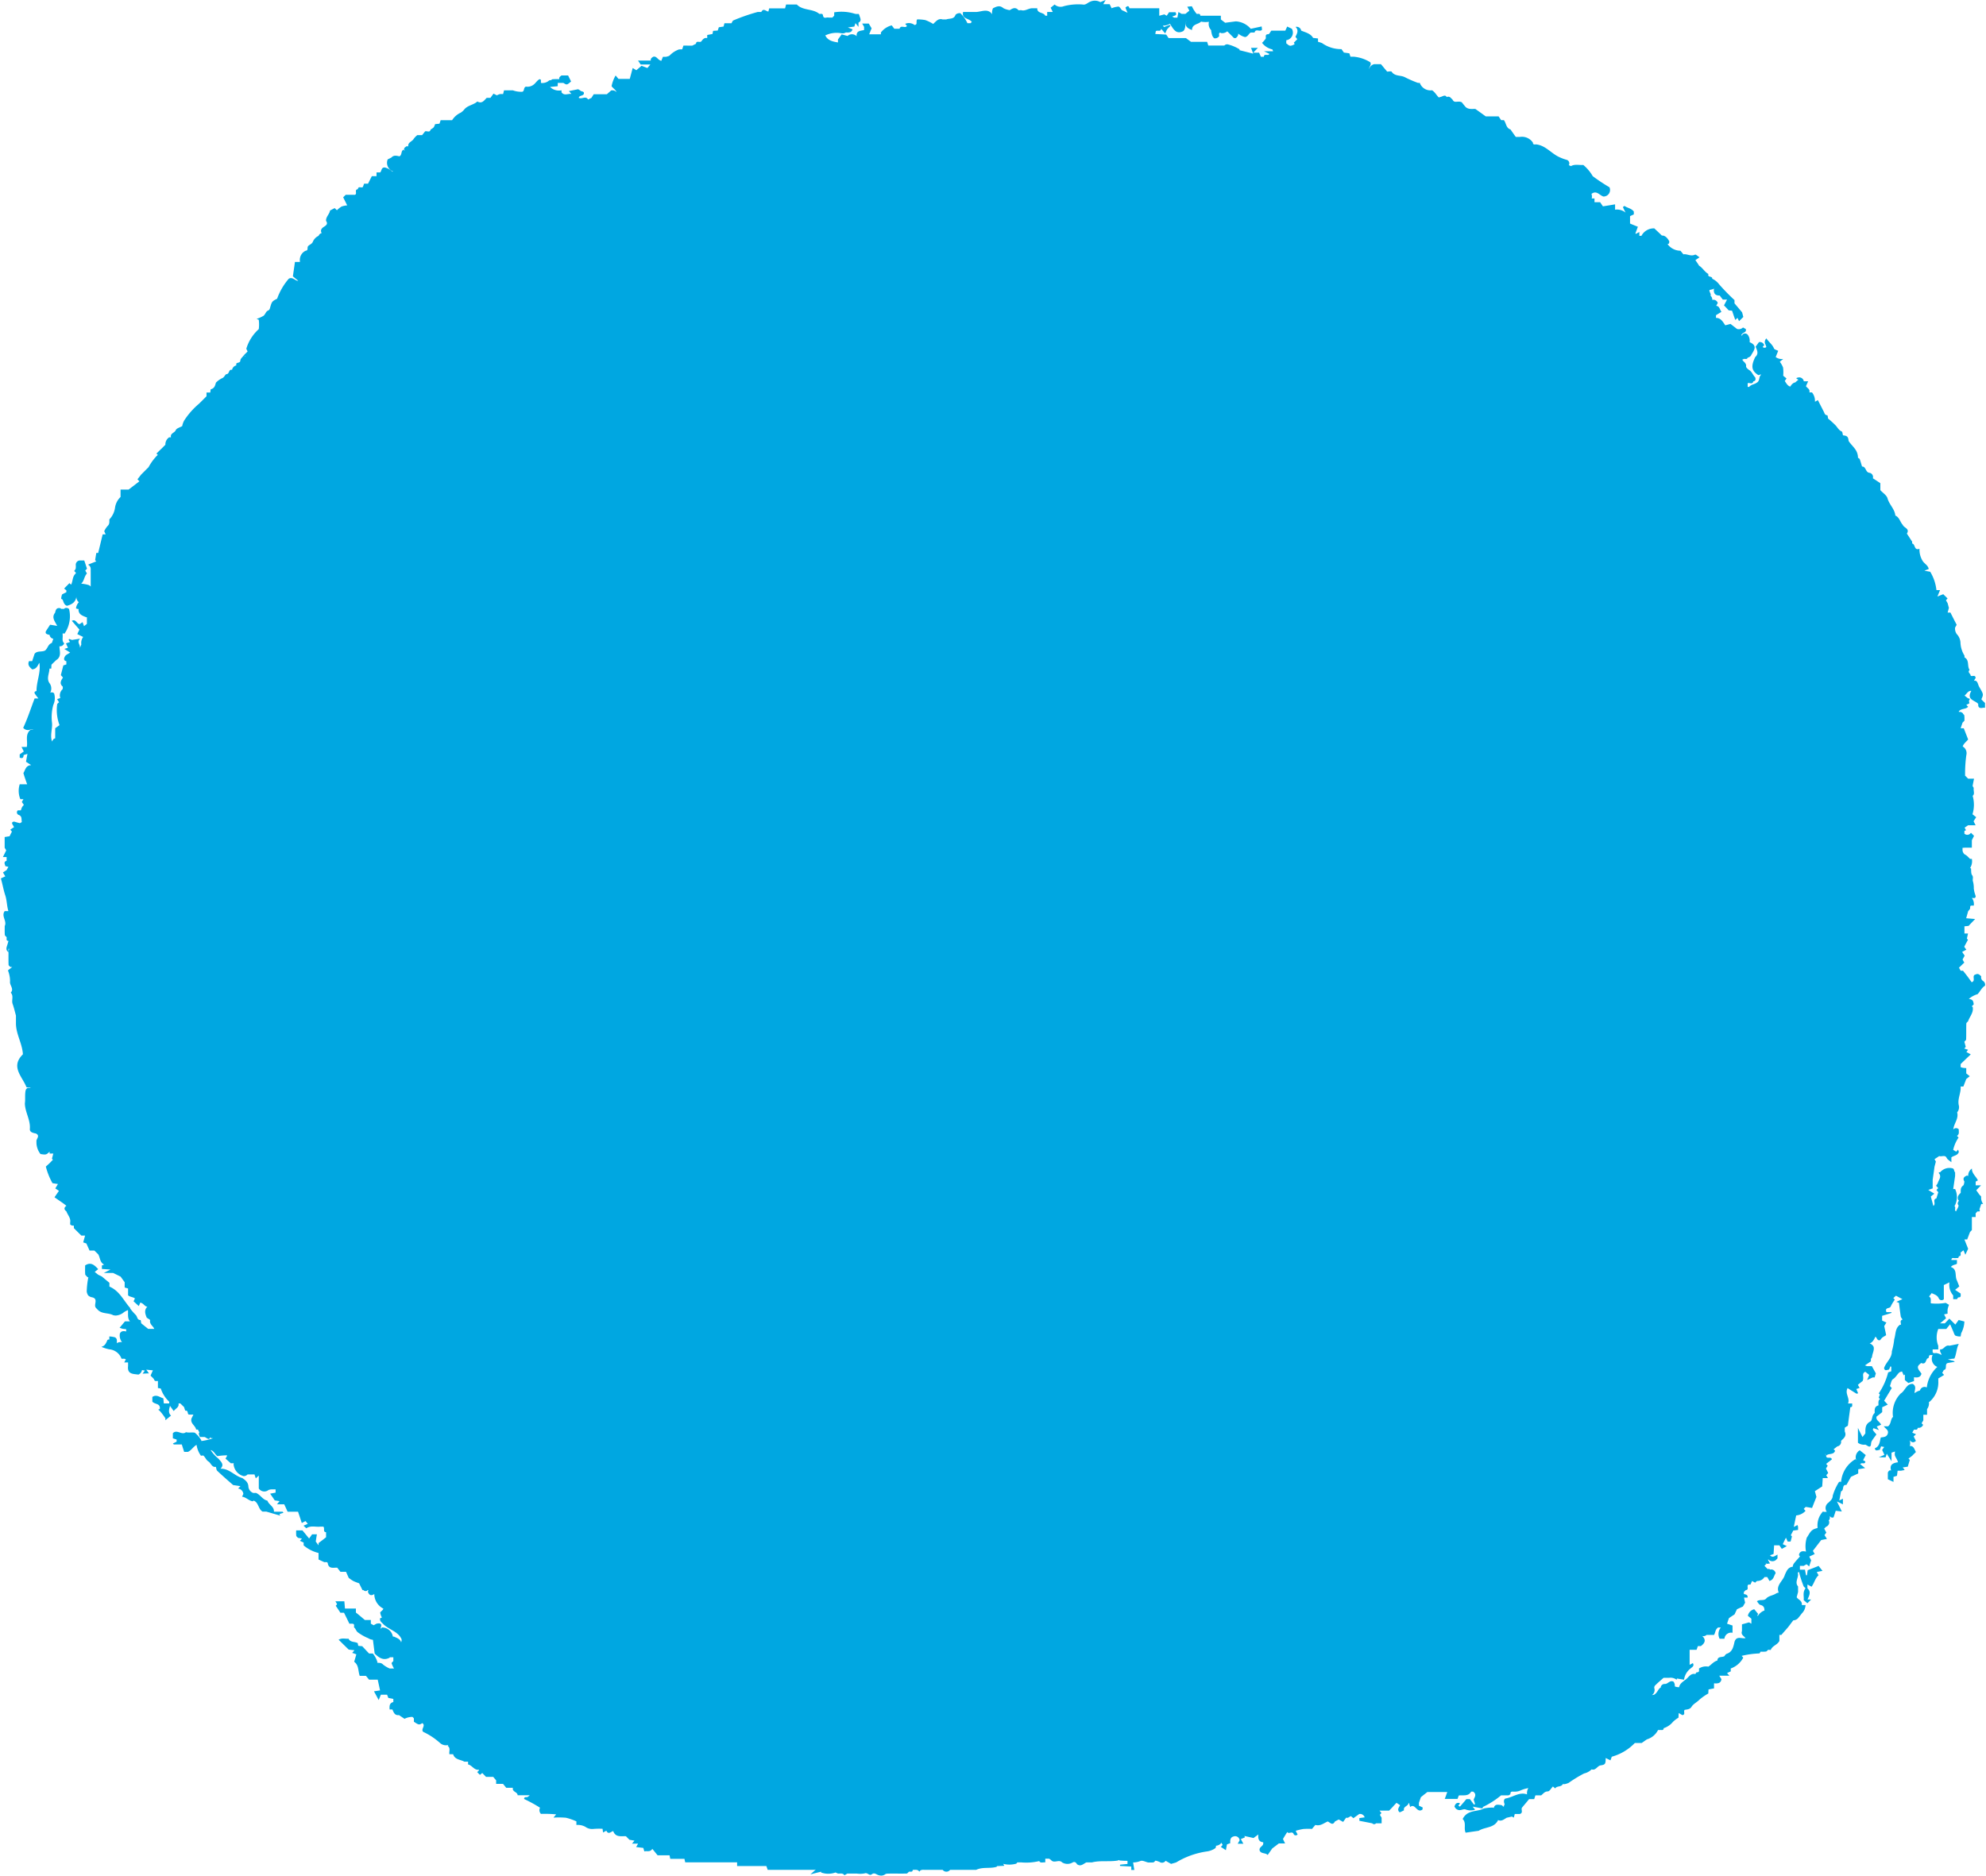 <?xml version="1.0" encoding="UTF-8"?>
<svg xmlns="http://www.w3.org/2000/svg" xmlns:xlink="http://www.w3.org/1999/xlink" id="salary_benchmark_blue_bg" data-name="salary benchmark blue bg" width="255" height="240.975" viewBox="0 0 255 240.975">
  <defs>
    <clipPath id="clip-path">
      <rect id="Rectangle_183" data-name="Rectangle 183" width="255" height="240.975" fill="none"></rect>
    </clipPath>
  </defs>
  <g id="Group_269" data-name="Group 269" clip-path="url(#clip-path)">
    <path id="Path_4762" data-name="Path 4762" d="M254.826,126.589a.557.557,0,0,0-.24-.6.555.555,0,0,1-.243-.605c-.2-.189-.4-.411-.717-.235-.571.119.075.821-.512.991-.158-.218-.316-.439-.479-.665-.2-.265-.4-.52-.629-.808h-.3c-.07-.121-.136-.243-.221-.394.221-.2.461-.447.685-.651-.083-.139-.153-.262-.224-.391.082-.16.17-.321.269-.5-.08-.129-.165-.238-.32-.481.172-.092.372-.2.536-.287-.131-.18-.2-.27-.27-.376.156-.3.316-.6.476-.886-.051-.07-.122-.151-.136-.167.054-.248.105-.444.143-.653h-.457v-.921c.262-.02.451-.049.529-.049.3-.321.517-.541.842-.886-.484-.041-.811-.07-1.148-.1.1-.355.18-.639.257-.916a1.646,1.646,0,0,0,.24-.306c.046-.162-.078-.406.24-.406h.241a1.279,1.279,0,0,0-.241-.967c.18-.036.459.119.483-.236-.051-.175-.111-.349-.16-.524-.039-.141-.049-.287-.082-.439a3.274,3.274,0,0,0-.1-.913c-.111-.272.1-.549-.119-.831-.155-.216-.1-.588-.143-.887H252.9a1.64,1.64,0,0,0,.24-1.2h-.24c-.078-.088-.16-.165-.24-.243a1.539,1.539,0,0,0-.461-.345.764.764,0,0,1-.258-.522v-.308a1.609,1.609,0,0,0,.258-.02h.94V107.9c.1-.19.192-.381.28-.559-.151-.145-.258-.26-.4-.394a.544.544,0,0,1-.838.114v-.355c.07-.024.131-.059.207-.078-.056-.109-.116-.214-.179-.34l.451-.306h.962c-.121-.226-.19-.377-.264-.513.121-.182.213-.33.338-.52-.226-.177-.4-.326-.478-.376a4.137,4.137,0,0,0,.022-2.373c.309-.214.078-.639.139-1.012-.07-.119-.139-.245-.146-.253.065-.338.116-.6.185-.935h-.76c-.076-.083-.16-.163-.238-.241-.061-.065-.117-.117-.173-.175a.112.112,0,0,1,.024-.026,17.157,17.157,0,0,1,.16-2.591.993.993,0,0,0-.462-1.1l-.007,0c.124-.379.462-.607.7-.9-.189-.488-.379-.972-.561-1.44h-.4c.08-.245.16-.483.24-.717.082-.082.158-.163.24-.243a3.845,3.845,0,0,0-.01-.672c-.005-.082-.083-.144-.158-.211a.15.15,0,0,0-.01-.056.59.59,0,0,0-.43-.207.616.616,0,0,1-.112,0v-.046c.289-.428.884-.248,1.2-.612-.077-.08-.148-.158-.231-.248.163-.076.314-.145.393-.187-.024-.161-.083-.309-.036-.382.143-.2.085-.247-.122-.253-.151-.119-.309-.247-.468-.366.294-.2.435-.653.879-.6l-.01.01c-.658,1.166.469,1.171.891,1.663-.022.36.063.624.631.491h.24v-.612c-.131-.126-.274-.264-.42-.41a.3.3,0,0,1-.043-.075c.281-.626.281-.626-.258-1.542-.211-.325-.2-.938-.707-.823.076-.116.156-.243.228-.372-.058-.457-.461-.124-.643-.284.024-.258-.469-.42-.133-.74-.352-.481.015-1.261-.666-1.612a.65.65,0,0,0,0-.236,3.384,3.384,0,0,1-.51-1.673,1.706,1.706,0,0,0-.468-1.073,1.175,1.175,0,0,1-.219-.853c.078-.126.146-.25.2-.348-.272-.524-.541-1.051-.8-1.571h-.36c.058-.2.11-.406.163-.6-.053-.187-.105-.391-.163-.6-.07-.128-.146-.252-.218-.381.065-.063.138-.146.209-.228-.194-.2-.391-.388-.554-.547-.2.076-.374.143-.751.3.153-.379.236-.569.338-.823h-.462a5.709,5.709,0,0,0-.8-2.361c-.236-.043-.427-.075-.745-.138.284-.114.417-.162.554-.209-.082-.495-.554-.673-.792-1.062a2.776,2.776,0,0,1-.394-1.54c-.74.255-.5-.6-.94-.677v-.24c-.23-.34-.451-.694-.678-1.035.408-.644-.381-.736-.522-1.112-.354-.382-.43-.978-.961-1.205-.075-.84-.777-1.4-1-2.2-.105-.4-.593-.7-.923-1.061v-.891c-.379-.255-.66-.444-.961-.636a.547.547,0,0,0-.437-.7c-.541-.068-.41-.809-.952-.809-.1-.315-.187-.636-.294-.942-.029-.08-.156-.129-.23-.185a1.858,1.858,0,0,0-.214-.869c-.269-.491-.7-.831-.989-1.289-.049-.539-.18-.668-.717-.719-.06-.175-.06-.456-.172-.5-.394-.168-.542-.541-.818-.816a11.576,11.576,0,0,0-.93-.84,2.592,2.592,0,0,0-.08-.422c-.354,0-.369-.287-.49-.5-.245-.483-.5-.978-.738-1.447-.126.066-.246.141-.374.214a1.742,1.742,0,0,0-.379-1.2h-.343c.138-.439-.318-.57-.43-.807.087-.2.16-.355.277-.626h-.559a.588.588,0,0,0-.722-.481c-.52.09.034.258.034.277-.185.153-.316.265-.43.369-.022,0-.042,0-.063-.008a1.078,1.078,0,0,0-.491.427c-.024.032-.044.063-.07.1-.349-.105-.507-.434-.7-.721l.224-.323c-.179-.15-.306-.25-.425-.355A4.926,4.926,0,0,0,228.9,47.2a3.076,3.076,0,0,0-.42-.741c.185-.156.313-.262.439-.365a1.284,1.284,0,0,1-.966-.241c.109-.272.216-.534.318-.794-.24-.131-.484-.177-.534-.3-.212-.53-.685-.843-.978-1.3a.645.645,0,0,0-.187.619c.068.151.117.3.175.456-.024.068-.087.121-.228.127-.415-.059-.127-.209-.044-.33a.569.569,0,0,0-.673-.391c-.156.207-.3.417-.43.585.2.474.43.91-.049,1.328-.57,1.192-.478,1.761.4,2.322a.647.647,0,0,0,.313-.122v.126a.258.258,0,0,1-.048.032c-.2.282-.085.709-.444.92-.3.233-.738.229-1,.556h-.189v-.474c.238-.1.609.214.726-.238.391-.046.282-.457.221-.532-.277-.281-.393-.692-.746-.916-.177-.116-.432-.342-.406-.481.054-.442-.36-.568-.486-.862.08-.029.151-.063.218-.088.162-.027.4.092.462-.153a.84.84,0,0,0,.416-.25c.316-.619,1-1.265-.156-1.751a1.265,1.265,0,0,0-.248-.959.455.455,0,0,0-.636-.049.311.311,0,0,0-.083.133c.1.121-.19-.034-.053-.1.117-.238.42-.245.541-.469v-.236c-.131-.073-.257-.143-.369-.207a.772.772,0,0,1-.775.187c-.427-.335-.665-.513-.83-.643-.258.07-.457.121-.665.182-.321-.428-.546-.957-1.2-.957v-.345c.238-.15.493-.3.7-.43-.219-.306-.253-.75-.673-.768.063-.121.139-.248.2-.374a.583.583,0,0,0-.694-.393h-.01a.661.661,0,0,0-.224-.542c.107-.253-.155-.422-.141-.714.17-.076.41-.07.585-.206-.076.547.073.91.733.9.122.155.243.323.4.522h.541c-.16.309-.3.585-.391.743.231.235.391.406.6.636.088.015.279.029.44.053.133.4.267.784.41,1.185.112-.109.2-.184.287-.27.077.161.146.32.2.423.194-.189.388-.379.546-.535-.051-.189-.1-.4-.158-.6-.318-.379-.632-.751-.974-1.153v-.415a27.525,27.525,0,0,1-1.982-2.035,2.262,2.262,0,0,0-.881-.709c.063-.379-.661-.134-.483-.607-.488-.264-.734-.784-1.2-1.071-.151-.24-.309-.481-.478-.717.168-.109.32-.209.539-.357-.233-.141-.478-.391-.58-.342-.564.269-1.059-.141-1.493-.037-.168-.207-.274-.335-.381-.464a2.083,2.083,0,0,1-1.666-.862c.139.017.233-.071.233-.337-.241-.478-.581-.78-.952-.751-.394-.381-.683-.651-.971-.921a1.778,1.778,0,0,0-1.664.974c0-.009-.01-.012-.019-.019h-.238V29.8c-.167.083-.267.136-.464.238-.008-.022-.031-.044-.039-.07.116-.309.2-.546.313-.848-.357-.139-.683-.274-1.006-.41v-.952c.155-.075.323-.144.484-.223v-.366c-.3-.413-.821-.452-1.2-.722-.075.051-.206.131-.192.163a6.9,6.9,0,0,0,.342.694,1.756,1.756,0,0,0-1.355-.376v-.685c-.575.1-1.069.18-1.562.255-.15-.216-.252-.376-.359-.53h-.723v-.481h-.359a.968.968,0,0,0-.032-.593l.026-.01c.649-.474,1.017.209,1.51.355a.842.842,0,0,0,.779-1.188,22.4,22.4,0,0,1-2.152-1.431,5.354,5.354,0,0,0-1.21-1.436c-.547.039-1.108-.134-1.586.151-.109-.053-.2-.092-.282-.131a.352.352,0,0,0,.054-.088.475.475,0,0,0-.27-.575,6.345,6.345,0,0,1-1.073-.4c-.981-.478-1.683-1.431-2.834-1.591-.182-.036-.462.119-.483-.243a1.7,1.7,0,0,0-1.674-.722h-.522c-.287-.4-.481-.677-.675-.959-.593-.182-.542-.819-.855-1.2h-.354c-.1-.158-.206-.314-.32-.479h-1.654c-.481-.355-.882-.637-1.328-.955-.383-.026-.853.1-1.25-.245-.212-.25-.42-.508-.493-.612-.51-.241-.961.184-1.187-.343-.08-.08-.161-.16-.243-.235a.417.417,0,0,0-.447-.117c-.02.012-.041.026-.059.036-.162-.321-.418-.162-.665-.066-.116.039-.236.073-.354.105-.012-.01-.025-.026-.039-.036-.284-.291-.466-.67-.83-.886a1.451,1.451,0,0,1-1.573-.955.755.755,0,0,1-.267-.005,15.264,15.264,0,0,1-1.612-.7c-.547-.309-1.309-.09-1.731-.719-.056-.1-.386-.017-.576-.017-.275-.323-.546-.655-.8-.955h-.881a.936.936,0,0,0-.653.632c.01-.318.347-.537.172-.872a4.772,4.772,0,0,0-2.161-.721h-.391c-.039-.129-.088-.267-.139-.432-.207-.032-.437-.063-.707-.1-.1-.15-.223-.309-.3-.44a4.221,4.221,0,0,1-2.5-.773,4.414,4.414,0,0,0-.52-.168V4.94c-.177-.017-.359-.042-.631-.071-.3-.544-.937-.7-1.527-.933a.592.592,0,0,0-.722-.479c.452.439.17.894-.017,1.273.109.146.177.224.236.3-.158.17-.3.309-.444.447.039.06.071.121.111.179a1.13,1.13,0,0,1-.53.219c-.24.007-.369-.2-.551-.3v-.4c.049-.015.107-.032.16-.044a.986.986,0,0,0,.558-1.433c-.19-.1-.4-.189-.6-.289-.094.216-.17.374-.24.529h-1.8c-.129.158-.25.454-.379.454-.507.005-.253.379-.348.581a3.381,3.381,0,0,1-.462.529,2.279,2.279,0,0,0,1.314.84c.025.005.049.1.109.241h-1.171c.381.182.537.257.688.333-.129.342-.675-.121-.707.374h-.381c-.07-.155-.141-.323-.231-.525h-.755c.275-.279.434-.449.6-.621h-.884c.094.214.153.4.284.748-.7-.18-1.224-.309-1.758-.445V6.333a5.242,5.242,0,0,0-1.54-.641.515.515,0,0,0-.415.158H155.1c-.065-.214-.112-.35-.155-.478h-2.065c-.216-.155-.425-.313-.655-.483H150c-.1-.15-.209-.3-.3-.447-.481-.031-.93-.051-1.408-.077.039-.184.056-.289.07-.36.23-.18.627.138.678-.309.151.168.3.342.532.6a4.049,4.049,0,0,1,.24-.53,3.937,3.937,0,0,1,.428-.43.731.731,0,0,0-.094-.145c-.221.087-.447.17-.736.284-.042-.061-.093-.122-.141-.19a1.514,1.514,0,0,0,.9-.235c.428.638.772,1.445,1.736.932.367-.417.163-.955.415-1.336-.287.569-.068.94.685,1.212.019-.794.787-.7,1.166-1.083a2.907,2.907,0,0,0,1.008.026,1.145,1.145,0,0,0,.308,1.091c-.01.017-.015.029-.027.048.078.36.1.741.408.981a.648.648,0,0,0,.619-.269c.029-.165-.1-.415.156-.471a.572.572,0,0,0,.085.068,1.013,1.013,0,0,0,.779-.207l.031-.017q.431.434.86.862h.24c.172-.16.348-.328.294-.573a2.359,2.359,0,0,0,.886.447c.3-.044.422-.3.6-.486.015-.015.022-.031.037-.044a.151.151,0,0,0,.1-.059h.484c.153-.559.714,0,.959-.366-.014-.085-.024-.194-.048-.408-.488.107-.937.2-1.4.3a2.739,2.739,0,0,0-1.918-.955c-.422.056-.852.111-1.368.182-.122-.1-.338-.257-.553-.428V2.02h-2.635c-.022-.362-.3-.2-.473-.24a5.268,5.268,0,0,1-.326-.449c-.112-.17-.2-.357-.292-.53-.233.027-.408.044-.59.066.126.211.209.366.272.5-.194.163-.352.289-.507.415h-.484c-.126-.073-.25-.146-.408-.241-.049.241-.1.485-.133.721h-.417c-.07-.039-.151-.075-.252-.131.252-.151.682-.09.422-.559h-.825c-.088.138-.2.292-.306.451-.124-.073-.243-.148-.306-.18-.235.071-.444.121-.648.18V1.061H144.97c-.088-.374-.267-.309-.507-.085.068.192.141.362.267.666-.337-.165-.536-.252-.726-.342-.151-.167-.287-.444-.444-.456a2.968,2.968,0,0,0-.877.216c-.078-.156-.148-.321-.255-.525h-.814c.09-.151.139-.257.308-.536-.371.146-.539.221-.683.275A1.427,1.427,0,0,0,139.9.235c-.309.119-.546.435-.928.343a7.247,7.247,0,0,0-2.414.214,1.146,1.146,0,0,1-1.193-.214c-.151.129-.309.253-.508.408.078.165.182.359.272.553h-.717V2.02h-.243c-.221-.481-1.064-.264-1.03-.959h-.653c-.488,0-.91.408-1.43.24-.121,0-.292.051-.347-.008-.376-.425-.738-.221-1.1.008a2.485,2.485,0,0,1-.824-.253c-.484-.427-.9-.194-1.333.014a1.442,1.442,0,0,0-.109.772c-.53-.794-1.34-.328-2.052-.294h-1.678c-.211.93.816.8,1.119,1.278-.053.053-.105.105-.161.163h-.4a4.192,4.192,0,0,0-.908-1.284.765.765,0,0,0-.615.19c-.189.617-.772.452-1.193.607h-.479c-.537-.172-.838.25-1.2.583a5.411,5.411,0,0,0-1.015-.5,5.547,5.547,0,0,0-1.039-.085c-.211.277.109.665-.342.717a1.188,1.188,0,0,0-1.2-.145c.085.1.155.179.228.263-.209.376-.8-.187-.949.366h-.673c-.105-.138-.241-.316-.338-.435a2.512,2.512,0,0,0-1.385.913v.238h-1.506c.131-.333.224-.561.313-.772-.143-.233-.267-.445-.362-.61h-.852c.105.17.177.3.247.427v.4c-.415.116-1.035.061-.954.8a.842.842,0,0,0-1.165-.037c-.347-.088-.549-.145-.758-.206-.15.207-.306.422-.478.658v.384c-.668-.121-1.333-.236-1.639-.944a.268.268,0,0,0,.063.019,3.3,3.3,0,0,1,2-.26.784.784,0,0,0,.585-.1c.343.009.717.059.864-.4-.139-.06-.281-.112-.6-.241.415-.056.629-.088.83-.114.056-.17.1-.311.144-.445.141.175.26.326.388.488V2.905c.5-.24.162-.649.1-.995-.032-.046-.061-.092-.1-.131a1.175,1.175,0,0,1-.464-.01,5.717,5.717,0,0,0-2.654-.185V2.02c-.08.075-.158.156-.238.24h-.483c-.235-.092-.6.221-.716-.24-.022-.362-.3-.2-.478-.24-.843-.7-2.1-.389-2.882-1.2h-1.38c-.054.194-.08.3-.129.493H98.717c-.048.19-.073.294-.1.406-.3-.009-.643-.5-.91.061h-.474a24.486,24.486,0,0,0-3.106,1.078c-.11.036-.168.235-.252.364h-.9c-.051.189-.078.294-.112.427l-.61.092c-.066.192-.107.321-.146.422-.248.015-.435.029-.59.039-.037.194-.06.3-.08.4-.25.048-.468.092-.677.131v.4c-.369-.093-.571.163-.739.4-.187.252-.656-.163-.7.325-.16.082-.321.161-.478.24H87.706c-.073.214-.117.352-.16.483H87.16a3.085,3.085,0,0,0-1.21.772c-.105.112-.313.128-.469.184h-.411c-.085.224-.144.371-.2.513-.474-.088-.586-.668-1.066-.513-.17.126-.35.238-.279.484H81.878c.1.144.2.294.335.5h1.248c-.2.233-.287.343-.379.454-.274-.1-.547-.211-.757-.287-.286.25-.486.418-.665.571-.187-.116-.3-.185-.466-.286-.139.508-.263.972-.379,1.4H79.369c-.155-.184-.263-.313-.369-.44a4.4,4.4,0,0,0-.519,1.377c.209.282.539.476.646.772a.72.72,0,0,0-.7-.224c-.177.155-.369.326-.549.483H76.19c-.1.163-.2.313-.3.473-.144.066-.289.136-.43.209l-.008-.027c-.318-.488-.814.039-1.187-.2.077-.374.712-.173.661-.658-.09-.2-.36-.126-.478-.289-.126-.07-.25-.143-.262-.151-.447.092-.808.163-1.185.243.088.1.165.184.321.36-.484-.048-.916.272-1.27-.209V11.6a1.654,1.654,0,0,1-1.471-.43c.362-.039.675-.07.988-.1v-.422h.721c.452.281.452.281.991-.187-.124-.248-.257-.517-.384-.773h-.845c-.158.127-.352.233-.282.478a7.84,7.84,0,0,0-.872.012.32.32,0,0,0-.18.122.247.247,0,0,0-.048-.007.4.4,0,0,0-.3.116,1.306,1.306,0,0,1-.96.24v-.408c-.109-.041-.156-.08-.175-.075-.328.17-.5.517-.785.719a1.277,1.277,0,0,1-.957.241c-.352.083-.165.6-.49.661a3.183,3.183,0,0,1-1.193-.184H64.671c-.046.187-.071.3-.121.483a1.846,1.846,0,0,0-.422,0,2.029,2.029,0,0,0-.374.156c-.17-.087-.272-.134-.434-.216-.134.185-.262.357-.391.537h-.478c-.333.328-.6.808-1.205.471-.476.435-1.18.478-1.63.964a2,2,0,0,1-.5.469,2.592,2.592,0,0,0-1.11.966H56.533c-.063.2-.109.332-.153.454-.206.022-.391.037-.564.058a1.458,1.458,0,0,1-.175.406,1.547,1.547,0,0,1-.388.277c-.111.461-.481.153-.717.243-.122.16-.252.316-.382.483h-.621a2.565,2.565,0,0,0-.461.478c-.192.354-.762.432-.7.955h-.236c-.126.136-.4.2-.243.486v.1a.321.321,0,0,1-.073-.163c-.434.121-.192.658-.575.867-.323-.065-.716-.2-1.03.151-.156.083-.316.165-.478.238a1.158,1.158,0,0,0,.666,1.532c-.019.019-.041.039-.06.056a2.172,2.172,0,0,0-.959-.544c-.488-.041-.41.422-.609.632H48.3v.484h-.605c-.161.318-.321.644-.486.966H46.7c-.049.146-.1.284-.151.417-.182.178-.59-.165-.646.287-.5.054-.031.6-.379.724H44.339c-.112.112-.224.226-.321.318.168.332.328.656.519,1.039a2.845,2.845,0,0,0-.721.145,3,3,0,0,0-.6.478c-.148-.138-.233-.223-.287-.274-.218.107-.411.211-.6.313-.073.478-.551.814-.507,1.331.255.359.046.556-.247.738-.343.207-.525.473-.316.826a.558.558,0,0,0-.4.355,1.454,1.454,0,0,0-.743.78c-.1.233-.41.366-.5.451-.35.224.034.636-.43.685a1.31,1.31,0,0,0-.728,1.307c0,.041.005.088.008.129h-.641c-.088.646-.175,1.214-.265,1.85.172.144.42.347.666.551v.029c-.411-.026-.714-.563-1.2-.27a8.153,8.153,0,0,0-1.491,2.562c-.632.323-.677.35-.9,1.148-.056.2-.078.289-.3.391-.233.1-.323.485-.544.653a4.382,4.382,0,0,1-.891.4c.145.053.218.087.281.112a4.875,4.875,0,0,1,0,1.2,5.533,5.533,0,0,0-1.6,2.516l.165.357c-.08.078-.158.16-.24.238s-.16.155-.235.243c.063.056.192.133.182.153a.073.073,0,0,1-.01.029,2.141,2.141,0,0,0-.172-.182c-.163.223-.457.457-.457.685,0,.406-.687.148-.5.614a.73.73,0,0,0-.566.58c-.457-.124-.3.525-.717.552-.165.01-.264.432-.585.53a2.948,2.948,0,0,0-.76.551c-.11.315-.15.728-.646.852-.061.014-.061.28-.085.425h-.484v.479c-.316.318-.637.639-.957.955A9.677,9.677,0,0,0,23.6,54.011a2.407,2.407,0,0,0-.25.711c-.287.168-.728.274-.828.52-.15.362-.748.4-.61.921h-.24a1.086,1.086,0,0,0-.481.955c-.162.161-.321.32-.479.481-.224.211-.447.432-.672.651.061.054.117.107.175.167a1.178,1.178,0,0,1-.141.136,6.746,6.746,0,0,0-1.042,1.44c-.32.318-.636.639-.959.959-.155.2-.318.415-.469.6.1.105.151.162.25.257-.445.343-.884.685-1.389,1.066H15.435v.947a2.354,2.354,0,0,0-.711,1.38A2.7,2.7,0,0,1,14,66.7c-.017.287.058.58-.221.843a2.609,2.609,0,0,0-.442.68c.092.194.136.294.184.4h-.382c-.207.85-.391,1.623-.578,2.39h-.24c-.051.3-.1.612-.153.93.046.042.1.1.155.148-.335.131-.663.26-1.059.425.439.272.316.6.337.9v1.909a.829.829,0,0,0-.243-.187,4.234,4.234,0,0,0-.986-.18c.4-.33.384-.947.748-1.306-.07-.128-.146-.25-.216-.377.07-.082.148-.16.221-.245-.122-.362-.236-.711-.352-1.051h-.612a.554.554,0,0,0-.478.566,2.4,2.4,0,0,1-.007.469,1.061,1.061,0,0,1-.2.321,1.457,1.457,0,0,1,.206.2c.019.027,0,.078,0,.116-.454.376-.352.974-.6,1.438-.082-.082-.168-.158-.212-.2-.211.214-.418.425-.682.7.092.071.19.15.287.223v.246c-.233.112-.471.236-.544.274a1.965,1.965,0,0,0-.122.527c0,.051.122.1.187.155.128.3.178.655.556.787.62-.172,1.119-.459,1.209-1.166a.878.878,0,0,0,.313.707l0,0a1.351,1.351,0,0,0-.359.792.993.993,0,0,0,.207.07.549.549,0,0,0,.151.007.342.342,0,0,0-.039.1c.029.648.558.768,1.008.966a.345.345,0,0,0,.07-.017v.865c-.112.09-.231.18-.371.289-.083-.236-.133-.379-.185-.513-.134.087-.252.165-.376.252-.381-.024-.474-.709-1-.422.34.394.66.763.976,1.127-.1.194-.185.388-.277.575.294.143.527.26.758.369a1.26,1.26,0,0,0-.24.959c-.024.063-.054.134-.175.432.026-.508-.439-.69.017-1.176-.4.065-.666.109-1.042.168-.032-.014-.2-.076-.367-.129a1.05,1.05,0,0,0-.061.139c.066.1.117.158.18.245-.192.075-.332.119-.52.184.093.226.172.391.247.564-.173.056-.309.1-.461.151.269.167.51.318.746.461-.26.185-.541.287-.663.491-.1.172-.257.532.178.624v.413c-.214.07-.352.114-.391.129L7.767,86.7c.088.109.184.214.274.314-.274.408-.474.763-.048,1.148.058.049.007.219.007.342a1.052,1.052,0,0,0-.3,1.144c-.139.042-.277.088-.408.138.085.141.158.267.245.4l.032.008-.012.008c-.007-.008-.014-.01-.02-.017-.1.092-.245.2-.245.291a5.515,5.515,0,0,0,.306,2.65c-.2.144-.381.272-.556.4v1.292a.868.868,0,0,0-.172.065.856.856,0,0,0-.223.35c-.3-.758.058-1.6-.012-2.4A5.916,5.916,0,0,1,6.8,90.528a2.046,2.046,0,0,0,.1-1.486.4.4,0,0,0-.5-.071,1.154,1.154,0,0,0-.036-1.166c-.51-.636-.06-1.294-.061-1.943h.238c.007-.243.017-.425.022-.5.245-.238.449-.439.649-.629l.029,0c.644-.478.347-1.142.349-1.736a.577.577,0,0,0,.609-.376c-.335-.318-.153-.717-.2-1.068v-.211a.954.954,0,0,1,.236.039,3.937,3.937,0,0,0,.592-3.154.473.473,0,0,0-.471-.144.251.251,0,0,0-.165.112H7.809A.321.321,0,0,0,7.7,78.11c-.464-.1-.6.185-.663.564-.493.609-.058,1.09.264,1.705-.345-.056-.619-.105-.913-.148-.143.218-.347.53-.546.843-.109.333.156.369.365.44l.114.01a.57.57,0,0,0,.479.51c-.061.175-.119.347-.179.522-.053.029-.107.056-.163.088-.355.211-.413.666-.719.9-.435.223-.983-.007-1.338.411-.109.32-.216.643-.316.952H3.68c-.231.517.11.78.4,1.056.6-.039.711-.524.93-.84.213,1.239-.381,2.392-.364,3.623-.337.06-.3.243-.146.445.122.173.255.342.384.507H4.4c-.488,1.277-.9,2.572-1.465,3.771a.774.774,0,0,0,.831.253.694.694,0,0,1,.483,0c-.145.017-.3-.053-.435.049-.663.612-.27,1.43-.418,2.154H2.721c.112.233.189.372.291.58-.178.128-.354.253-.527.381V97.3c.4.143.478-.012.5-.3.005-.056.235-.092.493-.187-.075.408-.122.678-.185,1.017.146.09.374.241.666.432-.723.042-.746.629-1,1.017.053.175.1.35.16.52.1.3.214.615.321.923H2.485a2.825,2.825,0,0,0,.082,1.912h.4c-.075.122-.146.248-.209.359.087.122.167.241.262.376a1.551,1.551,0,0,0-.24.3,2.944,2.944,0,0,0-.145.4H2.243a.348.348,0,0,0,.116.588c.466.175.321.564.4.9a.714.714,0,0,1-.255.155c-.253-.049-.5-.138-.743-.2-.332.053-.292.228-.15.449.054.085.1.177.15.264-.156.105-.318.209-.488.325.09.1.163.182.212.245-.1.2-.2.393-.3.6-.207.029-.427.066-.632.1v1.374c.075.122.153.246.2.342-.139.284-.272.551-.423.853H.805v.481c-.449.145-.2.44-.173.683.158.044.291.075.406.1-.1.158-.165.286-.233.411-.158.1-.313.2-.469.306.1.175.192.323.3.5-.218.1-.379.177-.568.267.209.714.33,1.464.556,2.145s.2,1.367.408,2.049H.562c-.485.639.323,1.28,0,1.919,0,.371-.015.762.012,1.146.009.1.15.189.231.287.036.185-.117.461.24.481-.051.17-.1.345-.15.51-.109.33-.243.671.15.926v-.428h.09a2.883,2.883,0,0,0-.09.428c0,.539-.008,1.085.01,1.624,0,.1.148.194.229.289h.24c-.158.131-.321.243-.549.434a3.847,3.847,0,0,1,.272,1.392c-.094.527.558.961.088,1.467.41.427.07.971.24,1.445s.287.994.428,1.493v.96c-.019,1.392.813,2.615.894,4.019-1.635,1.6-.078,2.841.447,4.208.151.119.394-.058.553.119-.6-.136-.673.272-.7.656-.039.439.017.877-.048,1.306.009,1.137.738,2.132.639,3.3-.032.425.42.512.774.581.614.311,0,.7.075,1.04a2.422,2.422,0,0,0,.52,1.6c.69.1.736.112,1.168-.308v.245H6.8c-.056.213-.111.413-.175.66.015.025.092.1.119.139-.15.155-.286.3-.425.437-.158.15-.321.3-.478.433a8.717,8.717,0,0,0,.852,2.133c.179.034.388.065.7.107-.15.255-.233.4-.338.569.158.1.309.206.468.318-.17.235-.342.488-.571.819l1.034.716c.17.121.333.247.495.376-.326.238-.326.471,0,.716.17.481.592.87.483,1.438v.241a.562.562,0,0,0,.469.153h.007c0,.105,0,.214,0,.326.321.316.639.637.96.954h.479c-.076.287-.158.566-.24.872.141.049.282.1.408.139.136.32.279.615.406.913h.622c.16.162.325.313.483.473.27.435.2,1.032.762,1.328-.148.056-.216.085-.281.112v.447c.359.024.649.048,1.1.077-.3.156-.452.233-.859.439h1.2c.321.151.639.313.959.468.158.216.313.43.524.724v.678c.182.049.318.088.437.128v.872c.25.229.622.2.881.4-.068.141-.129.267-.175.372.258.228.464.427.675.609.061-.156.127-.308.18-.439.43.048.564.524.927.52a.179.179,0,0,0-.044.029c-.408.445-.238.906-.048,1.384.155.112.454.253.434.333-.1.515.391.728.529,1.1h-.785c-.308-.252-.6-.481-.892-.719a2.58,2.58,0,0,0-.071-.413c-.464.022-.406-.454-.631-.66a8.96,8.96,0,0,1-.719-.823.265.265,0,0,1,.032-.039c-.859-.955-1.389-2.232-2.679-2.769l-.009.007v-.5c-.309-.245-.631-.525-.959-.8-.161-.082-.323-.155-.481-.235-.158-.124-.311-.25-.447-.355.136-.121.289-.241.447-.359-.462-.508-.933-.976-1.68-.481,0,.384-.019.762.012,1.142.007.109.15.2.226.287.059.1.122.117.18.07a10.654,10.654,0,0,0-.212,1.856,1.193,1.193,0,0,0,.182.491.938.938,0,0,0,.449.238c.792.133.4.731.45,1.147a.511.511,0,0,0,.153.275c.082.078.156.165.24.245.544.5,1.316.313,1.919.637a1.645,1.645,0,0,0,.326.048,1.8,1.8,0,0,0,.933-.33,2.287,2.287,0,0,1,.643-.369c.039.563-.082,1.045.257,1.445H16l-.687.823a3.914,3.914,0,0,0,.411.136c.144.017.292.036.43.046v.291l-.027,0c-.33-.08-.624-.054-.774.258a1.378,1.378,0,0,0,.269,1.12,1,1,0,0,0-.585.078.24.24,0,0,0-.083.066c0-.289.085-.609-.247-.77a3.307,3.307,0,0,0-.714-.11v.41a.219.219,0,0,0-.241.049c-.165.347-.274.738-.78.876a5.675,5.675,0,0,0,.989.316,1.846,1.846,0,0,1,1.6,1.21h.355q.1.033.2.077c-.053.107-.112.212-.209.4H16.4v.471c-.127,1.068.672.995,1.329,1.09a.773.773,0,0,0,.451-.549c0-.015,0-.025,0-.039.117.024.236.048.377.071-.114.156-.168.219-.3.4.342-.019.554-.034.825-.039-.129-.182-.2-.274-.347-.479.365.039.578.065.853.088-.146.323-.248.551-.3.678.2.224.384.34.456.515.107.287.318.146.488.185v.892c.178.043.352.029.382.105a4.063,4.063,0,0,0,1.054,1.644c.036.027.005.151.005.233h-.687c-.019-.253-.036-.433-.056-.658-.456-.122-.879-.549-1.414-.175v.59c.26.379,1.08.2.955.959-.063.029-.129.049-.2.078.071.059.138.107.2.165a8,8,0,0,1,.721.952v.246c.24-.2.484-.4.716-.592-.374-.389-.258-.733-.126-1.256.216.311.347.485.479.67.253-.345.717-.491.615-.979h.231c.163.161.326.316.486.473a2.609,2.609,0,0,0,.158.462c.434-.076.211.43.468.5h.568c-.078.156-.158.323-.236.474-.213.661.5.921.588,1.445h.235a1.333,1.333,0,0,0,.189.352c-.17.168-.012.389.049.6h.617a2.327,2.327,0,0,1,.269.153c.2.131.376.17.442-.112a.5.5,0,0,1,.087.094.725.725,0,0,0,.311.019,7.069,7.069,0,0,1-1.53.364.306.306,0,0,0-.017-.107,3.449,3.449,0,0,0-.824-.96c-.372-.077-.762.037-1.136-.066-.532.442-1.161-.42-1.681.136v.649c.214.078.354.114.483.163v.27c-.156.083-.318.158-.478.238.027.032.053.056.119.122H23.3c.1.331.2.643.3.952h.476c.464-.189.688-.677,1.119-.9a3.125,3.125,0,0,0,.561,1.391c.119,0,.286-.053.345.008.221.229.36.583.624.739.338.209.413.777.95.682.056.18.056.4.179.517.7.658,1.435,1.3,2.045,1.827.4.053.638.1.935.134-.129.127-.185.189-.314.313a.761.761,0,0,1,.68.692c-.073.156-.119.257-.163.355.515.056.853.508,1.363.59.039-.034.083-.063.124-.092.655.25.578,1.1,1.148,1.414h.479c.6.178,1.2.345,1.8.519-.042-.058-.088-.131-.127-.2.172-.063.35-.112.525-.167-.037-.049-.071-.1-.107-.141H35.128c.037-.678-.661-.876-.836-1.419-.631-.124-.9-.77-1.465-.988-.034-.019-.078,0-.117,0h-.245a.954.954,0,0,1-.615-.806c-.024-.576-.388-.831-.779-1.105-.994-.269-1.688-1.251-2.81-1.2.541-.53.071-.889-.236-1.272A4.8,4.8,0,0,1,27,186.223c.435.107.549.552.865.779a8.7,8.7,0,0,1,1.224-.105c.007.024.015.044.022.07-.07.116-.134.238-.2.352.216.19.447.4.68.6h.4a.478.478,0,0,0-.048.075,1.726,1.726,0,0,0,1.3,1.578.686.686,0,0,0,.5-.219h.889c.068.214.114.348.167.5.11-.1.2-.184.384-.352v1.659a.849.849,0,0,0,1.243.194,1.328,1.328,0,0,1,.434-.085h.481v.423c-.3.051-.51.1-.7.133.211.3.4.576.59.86.184.032.384.056.614.1-.119.148-.182.233-.323.4h.925c.177.376.311.683.439.957h1.338c.163.481.321.957.479,1.445.162-.082.32-.167.479-.243.1.107.184.219.291.357-.236.1-.374.156-.546.236.168.151.275.253.362.33.583-.393,1.217-.134,1.812-.211h.376c.219.27-.11.665.345.719v.648c-.291.226-.607.479-.962.738v.3c-.156-.211-.314-.422-.364-.491.063-.41.1-.648.148-.928h-.612c-.143.2-.257.354-.386.542-.328-.4-.583-.716-.855-1.042h-.806a4.28,4.28,0,0,0,.008.677c.017.1.151.2.23.279.155.025.308.056.5.087-.122.136-.185.213-.26.294.173.08.33.155.478.218v.366a4.572,4.572,0,0,0,1.914.976v.838c.279.136.5.233.724.335.18.041.457-.107.476.24.136.541.549.5.959.478h.245c.122.175.252.32.41.53h.717c.145.331.26.59.342.775a4.557,4.557,0,0,0,.615.418,6.45,6.45,0,0,0,.722.277c.141.289.281.585.434.875.007.019.076,0,.117,0a.389.389,0,0,0,.452.09.314.314,0,0,0,.08-.09h.112a.485.485,0,0,0-.056.252c.168.452.456.491.809.255a2.117,2.117,0,0,0,1.171,1.877c-.1.258-.309.323-.413.5a2.031,2.031,0,0,0,.141.488c.138.209.005.209-.141.228-.112.406.233.571.439.811.728.7,1.872.9,2.309,1.909a.794.794,0,0,1-.063.4c-.073-.4-.5-.561-.91-.741-.049,0-.1-.007-.15-.014a1.394,1.394,0,0,0-1.385-1.163c-.051.044-.1.094-.153.145a.283.283,0,0,0-.039-.039c.158-.418.177-.743-.527-.592-.126.07-.252.146-.359.2-.112-.058-.235-.134-.364-.2v-.476h-.77c-.437-.374-.791-.672-1.146-.955v-.512H44.247c-.027-.362-.053-.649-.078-.932H43.02c.073.119.148.243.219.376-.065.073-.136.148-.173.2.2.292.384.569.595.892h.464c.247.5.473.954.688,1.406h.367c.359.02.2.3.24.486.207.151.253.432.451.6a5.831,5.831,0,0,0,1.341.767,1.389,1.389,0,0,0,.6.214l.025,0c.076.58.15,1.173.224,1.768.551.537,1.124.96,1.933.527v-.048h.466v.481c-.076.1-.241.219-.224.292a3.588,3.588,0,0,0,.311.666h-.566a3.509,3.509,0,0,1-.833-.5c-.253-.265-.532-.216-.816-.223a.428.428,0,0,1,.1-.031,3.026,3.026,0,0,0-.609-1.17h-.478c-.282-.291-.561-.595-.882-.94-.111,0-.3-.024-.512-.048-.017-.114-.039-.219-.066-.34-.359-.228-.94-.061-1.18-.578-.4.051-.838-.131-1.27.139.43.418.811.8,1.294,1.265.114.019.4.049.738.083-.126.151-.2.23-.287.34.162.051.3.1.53.19-.088.3-.177.61-.279.955.619.434.486,1.188.712,1.807h.8c.189.224.291.36.4.488h1.11c.112.508.206.935.3,1.382-.235.031-.454.065-.78.114.2.36.357.653.605,1.12.148-.352.211-.512.28-.682h.8c.058.141.107.279.162.415.216.037.432.076.639.124v.4c-.529.136-.5.546-.479.955h.355c.17.366.291.794.845.721.24.16.479.321.716.478a2.2,2.2,0,0,1,1.012-.245.762.762,0,0,1,.19.2v.42c.612.408.665.437,1.081.18.495.313-.246.79.121,1.122a8.775,8.775,0,0,1,2.157,1.431,1.149,1.149,0,0,0,1.056.255l-.073.124c.393.269.15.7.218,1.059h.479c.213.717.938.672,1.435.957h.483v.357c.525.109.777.765,1.394.678a.7.7,0,0,1,.005.087c-.053.054-.112.112-.226.219.119.127.24.248.347.35a3.463,3.463,0,0,0,.3-.236c.168.173.306.309.488.5h.921c.16.19.265.314.374.445v.454h.887c.141.173.291.355.408.5h.858c-.126.544.61.52.605.957h1.556a1.252,1.252,0,0,1-.3.233c-.165.051-.42-.073-.42.252a17.585,17.585,0,0,1,2.042,1.119.689.689,0,0,0,.117.792,15.916,15.916,0,0,1,1.953.061c-.133.165-.2.241-.34.418a10.539,10.539,0,0,1,1.6.017,7.419,7.419,0,0,1,1.34.467v.461a2.036,2.036,0,0,1,1.144.233,1.475,1.475,0,0,0,1.051.275,8.052,8.052,0,0,1,1.164-.017c.022.158.044.318.06.474.182-.1.3-.156.422-.233.265.556.59.126.887.053.3.852,1.061.622,1.635.661.189.2.328.331.447.454.218.039.415.068.644.112-.114.151-.179.224-.316.389h.777c-.071.133-.143.26-.245.433.33.041.653.085.918.109.061.207.092.311.134.452.342-.1.731.131,1.027-.325.236.279.454.554.678.825h1.535c.031.163.053.275.092.454h1.819c.039.192.065.3.1.452h6.661v.474h3.755c.061.162.107.3.173.488h6.147c-.005-.041-.012-.077-.019-.114l.019.007c.008,0,0,.076,0,.107-.15.127-.3.257-.661.578.643-.163,1.01-.257,1.377-.338,0,.039-.008.105.005.105a2.721,2.721,0,0,0,1.839-.009c.122.054.219.1.318.139.3.024.629-.1.826.218.122-.066.248-.139.376-.218h1.2a2.9,2.9,0,0,0,1.045-.027c.366-.134.576.383.908.111.359-.272.619.1.93.141a.863.863,0,0,0,.77-.126c.145-.126.439-.071.665-.1.7,0,1.4.02,2.1,0,.1-.01.2-.161.3-.236.187-.039.462.109.479-.24.3.024.641-.1.843.24.2-.337.544-.216.838-.24h2.161a.6.6,0,0,0,.957,0H125.3c.828-.4,1.756-.133,2.6-.379a.249.249,0,0,0,.083-.1c.3-.01.607-.024.921-.039-.059-.105-.1-.185-.151-.257.037.009.068.022.1.027a3.3,3.3,0,0,0,1.583-.042.769.769,0,0,0,.141-.168h.479a7.062,7.062,0,0,0,2.336-.168c.133.3.485.136.777.168v-.476h.476a1.074,1.074,0,0,1,.274.192c.4.452,1-.143,1.408.284a1.3,1.3,0,0,0,1.341.019c.277-.163.447,0,.58.221.488.355.818-.071,1.2-.24h.721c1.088-.275,2.213-.046,3.312-.238a1.429,1.429,0,0,0,.156-.071c.027.034.049.059.076.065a8.893,8.893,0,0,0,1.011.046v.4c-.313.034-.639.059-.962.1v.155c.485.024.971.053,1.45.082v.434h.386c-.056-.367-.105-.656-.153-.962a2.6,2.6,0,0,0,.969-.2c.275-.078.631.131.949.2a4.84,4.84,0,0,0,.685-.007c.09-.02.184-.148.272-.231a3.264,3.264,0,0,1,.515.167.558.558,0,0,0,.787-.146c.255.158.508.292.7.4.24-.068.43-.119.643-.184a10.389,10.389,0,0,1,3.108-1.258c.27-.063.542-.112.807-.151a2.519,2.519,0,0,0,1.132-.43.541.541,0,0,0,.077-.311.87.87,0,0,0,.689-.382c.056.088.112.184.161.28-.063.066-.129.151-.226.263.206.131.4.25.644.417.061-.321.1-.536.138-.746.15-.058.277-.109.425-.155-.031-.389.008-.77.432-.865a.575.575,0,0,1,.77.5c-.071.129-.15.264-.247.437h.731c-.092-.15-.168-.311-.331-.6.172-.066.35-.141.532-.223-.025-.058-.053-.116-.08-.178.389.088.787.173,1.178.265.2-.145.408-.3.617-.454-.043.495.005.932.632,1v.145c.008.372-.556.444-.466.9.163.467.753.272,1.035.588.211-.3.43-.614.581-.833.309-.238.539-.406.855-.653h.8c-.119-.238-.189-.393-.275-.563.144-.252.316-.532.551-.9.229.33.668-.23.848.32a.331.331,0,0,0,.483,0c-.083-.163-.167-.32-.243-.479a7.533,7.533,0,0,1,.967-.229,8.51,8.51,0,0,1,1.13-.012c.112-.145.272-.33.423-.51.651.185,1.088-.243,1.591-.447.316.134.619.588.921.005.167-.088.331-.177.491-.26.177.094.338.189.564.313.134-.19.255-.359.379-.537h.248c.128-.071.252-.146.372-.214.087.083.2.165.326.274.272-.206.512-.371.743-.539a.624.624,0,0,1,.7.43c-.24.036-.462.063-.68.093v.349c.566.111,1.108.216,1.654.325a.322.322,0,0,0,.484,0h.717v-.717c-.076-.126-.146-.252-.219-.371.059-.076.136-.161.194-.231-.071-.1-.134-.172-.248-.316h1.238c.221-.223.367-.372.5-.52s.291-.313.439-.476c.165.1.318.2.467.306-.163.294-.4.566-.092.889.041,0,.078.019.116,0,.156-.073.318-.151.481-.235-.139-.52.564-.52.578-.937a.154.154,0,0,1,.08.046c.027.105.061.212.131.469.656-.554.848.865,1.584.318.012-.083.012-.16.024-.262-.16-.07-.315-.155-.483-.219v-.376c.078-.235.168-.476.245-.716.289-.245.6-.478.836-.673h2.559c-.119.321-.2.58-.325.887H187.1c.048-.133.1-.274.163-.439.546-.082,1.217.16,1.589-.5h.248c.527.359.162.748.075,1.03.078.253.131.41.18.573-.049.022-.1.049-.143.066-.175-.236-.36-.481-.524-.705h-.451c-.25.3-.534.627-.821.959-.071-.029-.134-.065-.206-.088.059-.105.122-.213.2-.355-.454-.126-.6.124-.707.437a1.665,1.665,0,0,0,.184.27c.544.447.893-.054,1.278.116a1.805,1.805,0,0,0,1.193.02c-.116-.146-.18-.216-.313-.394.483.092.864.16,1.255.235.034-.075.039-.17.092-.207a11.175,11.175,0,0,0,2.3-1.476h.967c.075-.058.23-.112.23-.173,0-.406.275-.286.493-.306a1.714,1.714,0,0,0,.77-.134,4.127,4.127,0,0,1,1.059-.321.427.427,0,0,1-.039.034,1.323,1.323,0,0,0-.146.78c-.972-.366-1.81.365-2.713.513-.306.056-.3.456-.156.762a.445.445,0,0,0-.1.224.209.209,0,0,0-.005.058h-.1a.4.4,0,0,0-.228-.187c-.4-.046-.838-.175-.972.374-.027-.015-.058-.032-.088-.051a5.167,5.167,0,0,0-1.176.11c-.86.471-2.111.116-2.729,1.358.507.479.109,1.175.381,1.751.558-.08,1.114-.163,1.676-.24.791-.518,1.958-.318,2.48-1.345a.158.158,0,0,0-.014-.046c.442.231.78-.082,1.132-.287.228-.049.457-.1.666-.153.082.051.155.09.247.139.053-.213.092-.34.122-.466h.646c.507-.158.088-.612.308-.847.3-.359.6-.707.886-1.064h.656c.068-.219.112-.355.156-.484h.738c.272-.2.422-.5.859-.507.23-.01.428-.408.648-.627a3.791,3.791,0,0,1,.292.248c.221-.371.75-.138.976-.553h.238a2.292,2.292,0,0,0,.52-.165,16.639,16.639,0,0,1,1.979-1.207,1.966,1.966,0,0,0,.966-.527c.512.172.7-.379,1.09-.5.668-.1.709-.16.716-.955.2.093.394.19.614.3.07-.19.119-.335.168-.468a6.5,6.5,0,0,0,2.963-1.765h.884c.284-.2.469-.331.658-.461a2.362,2.362,0,0,0,1.435-1.2h.245c.177-.042.452.116.481-.24a2.56,2.56,0,0,0,1.2-.823,4.182,4.182,0,0,1,.7-.529c.01-.182.012-.371.031-.592.2.116.331.194.459.267.459-.053.109-.474.3-.671.306-.07.671-.044.887-.4.236-.376.666-.561.977-.879a6.819,6.819,0,0,1,1.178-.828c0-.151.012-.342.025-.515.275-.061.485-.1.705-.138v-.648c.43.024.872.041.955-.542-.078-.111-.145-.223-.282-.44h1.3c-.146-.163-.219-.245-.3-.34.16-.075.325-.145.476-.216v-.372a2.922,2.922,0,0,0,1.607-1.392c-.049-.054-.107-.114-.212-.226a11.519,11.519,0,0,1,2.261-.315c.048.01.126-.143.18-.229a3.629,3.629,0,0,0,.682-.012c.1-.012.192-.139.279-.224.124,0,.337.042.347,0,.2-.53.835-.619,1.1-1.136v-.773h.248c.318-.365.592-.673.859-.984.233-.291.44-.59.683-.893a.854.854,0,0,0,.609-.277c.158-.2.332-.4.484-.612a1.6,1.6,0,0,0,.476-1.071h-.481c.092-.576-.5-.7-.658-1.01.07-.253.126-.468.178-.663v-.717c-.5-.575.158-1.2-.044-1.775a1.489,1.489,0,0,1,.167-.08,14.636,14.636,0,0,0,.6,1.855c.082.08.156.155.238.24-.408.5-.178,1.078-.238,1.516.218.189.348.292.479.4.16-.156.314-.32.476-.478h-.467c.24-.544.49-1-.008-1.437v-.488c.233.122.379.2.527.282.364-.488.457-1.091.906-1.471-.076-.121-.148-.258-.233-.415.233-.058.473-.1.734-.146-.2-.257-.349-.445-.5-.643-.469.194-.942.379-1.406.554-.027.231-.059.434-.085.649h-.122c-.051-.243-.092-.486-.138-.717h-.649v-.486h.488c.117-.077.248-.139.369-.209a3.546,3.546,0,0,1,.33.282c.1-.308.173-.556.257-.785-.083-.162-.161-.325-.243-.486.235-.1.467-.218.7-.33-.088-.155-.185-.3-.235-.406.4-.517.741-.967,1.069-1.384.243-.054.444-.09.734-.141-.139-.23-.216-.355-.311-.491.073-.094.146-.209.235-.325-.1-.187-.184-.349-.275-.515.085-.082.163-.16.246-.241a.592.592,0,0,0,.365-.757.316.316,0,0,1-.039-.051.447.447,0,0,0,.138-.192,1.518,1.518,0,0,0,.014-.376c.112.143.233.269.479.173.105-.309.211-.629.281-.847.3.046.484.054.779.1-.219-.466-.379-.79-.627-1.29.386.175.575.275.768.365v-.721c-.187.1-.3.148-.462.228.082-.418.148-.8.223-1.18.425-.105.06-.882.687-.816.2-.355.4-.706.583-1.037.306-.153.607-.282.935-.439v-.537c.262-.046.473-.085.889-.151-.332-.264-.5-.4-.656-.532.059-.027.133-.056.2-.087.184-.032.459.119.481-.238-.092-.039-.17-.1-.291-.156.121-.228.214-.418.345-.658-.264-.216-.525-.423-.773-.617a1.038,1.038,0,0,0-.479,1.187v.088a.4.4,0,0,1-.068-.143,3.75,3.75,0,0,0-1.85,2.936v.008c-.18-.122-.32.029-.391.2a6.751,6.751,0,0,0-.682,1.567c0,.413-.3.637-.547.886a.828.828,0,0,0-.233,1.149c0,.007.014.015.014.022h-.325a.075.075,0,0,1,0,.027,1.333,1.333,0,0,0-.158-.068,2.589,2.589,0,0,0-.69,2.106c-.015.008-.034.014-.054.022-.143.049-.294.088-.425.146-.469.221-.632.7-.911,1.083a3.744,3.744,0,0,0-.1,1.8,1.214,1.214,0,0,0-.483-.044.51.51,0,0,0-.416.508,1.122,1.122,0,0,1,.129.162l-.017,0c-.265.306-.556.609-.794.932a1.02,1.02,0,0,0-.133.4c-.024,0-.044-.008-.068-.01-.576.107-.733.6-.938,1.035-.207.784-1.2,1.329-.779,2.285a.646.646,0,0,0-.185.029c-.051.024-.1.048-.146.066-.381.267-.889.281-1.241.612-.316.422-.872.092-1.233.406.141.158.269.418.437.459.469.111.529.4.529.736-.022,0-.049.009-.078.01a1.646,1.646,0,0,0-.75.648.021.021,0,0,1-.01.014.505.505,0,0,1-.083-.037c.051-.1.112-.212.112-.212-.226-.27-.372-.456-.5-.6a1.067,1.067,0,0,0-.818.842c.121.1.3.248.449.376v.638c-.133-.073-.25-.145-.3-.17-.311.083-.58.165-.908.253v.869c-.18.467.265.631.459.9-.5.105-1.151-.333-1.409.457-.151.637-.255,1.318-1.02,1.557a.757.757,0,0,0-.24.229v.039c-.289.25-.911-.027-.949.6-.479.119-.768.534-1.158.78a1.606,1.606,0,0,0-1.2.241c-.012.209.111.5-.289.488-.054,0-.117.131-.175.219-.665-.141-.894.51-1.333.77-.292.248-.661.457-.743.882v.039a1.372,1.372,0,0,1-.564-.1c0-.051,0-.1,0-.155a.862.862,0,0,0-.165-.451c-.481-.255-.734.345-1.158.289a.511.511,0,0,0-.479.377v.076c-.352.175-.393.653-.857.93a1.474,1.474,0,0,1-.275.046.805.805,0,0,0,.3-.9l-.008,0a.51.51,0,0,1,.078-.3c.35-.355.739-.677,1.12-1.017h.719a1.273,1.273,0,0,1,.955.248c.024-.073.044-.136.054-.156.308.058.609.1.9.156a2.168,2.168,0,0,1,.843-1.448c.167-.173.522-.3.287-.687-.107.065-.219.119-.411.221v-1.928h.889c.078-.211.121-.355.172-.479h.379c.6-.435.651-.86.172-1.3a.551.551,0,0,0,.556-.133h.962c.179-.277.156-.673.456-.893a.339.339,0,0,1,.051-.06h.371a1.3,1.3,0,0,0-.16,1.438h.619a.855.855,0,0,1,1.039-.76v-.933c-.224-.075-.457-.156-.7-.231.073-.243.156-.476.24-.716.233-.17.481-.325.721-.483.1-.231.218-.462.309-.661l.767-.352c.153-.272.24-.423.281-.486-.06-.257-.1-.449-.141-.658h.454c.058-.357-.206-.4-.461-.454h-.014v-.262c.07-.085.162-.161.243-.246.5-.042.039-.566.359-.709h.24c.082-.16.151-.318.214-.464.126.078.257.146.388.216.1-.076.19-.216.3-.219a1.041,1.041,0,0,0,.9-.5h.36c.094.172.2.348.279.5.578-.163.554-.663.794-.983a.573.573,0,0,0-.712-.474.216.216,0,0,0-.267-.071c-.012.007-.019.019-.024.022-.143-.148-.282-.291-.43-.437.07-.078.156-.156.24-.243-.031-.044-.061-.087-.088-.133.027.012.058.02.088.032a.467.467,0,0,1,0,.1c.155-.024.316-.034.471-.059-.1-.18-.16-.287-.238-.41v-.134a.725.725,0,0,0,.961.134c.078-.082.163-.162.241-.243v-.488c-.359.19-.622.461-.964.088.161-.049.3-.107.456-.161.027-.367.051-.746.073-1.115h.678c.1.151.207.309.309.457.221-.124.432-.236.644-.359-.175-.078-.332-.161-.52-.243.141-.3.267-.558.406-.835.078.177.163.342.226.5h.372c.06-.213.109-.416.177-.663-.022-.02-.1-.1-.148-.156.114-.209.216-.4.311-.6.2-.025.415-.051.62-.075v-.432c-.027-.063-.053-.129-.082-.2-.107.058-.216.116-.469.245.119-.569.214-1.03.311-1.479a1.831,1.831,0,0,0,1.2-.588c-.078-.088-.151-.167-.233-.255.112-.112.233-.223.248-.25.35.051.617.1.821.138.226-.585.42-1.066.563-1.421-.085-.313-.139-.53-.2-.734.3-.2.614-.4.942-.615.019-.333.053-.7.066-1.068h.673c-.077-.131-.146-.255-.218-.369.071-.083.141-.172.248-.289-.092-.185-.19-.382-.289-.573.085-.131.153-.245.226-.352-.08-.09-.139-.167-.2-.246.282-.218.522-.408.743-.588-.163-.425-.706.044-.75-.451a1.472,1.472,0,0,0-.146-.247c.063.031.117.1.146.247.3-.362.978-.065,1.154-.646-.076-.082-.139-.138-.189-.19.16-.119.314-.246.469-.369a.589.589,0,0,0,.483-.711c.355-.331.75-.629.478-1.2v-.483a3.223,3.223,0,0,1,.4-.257c.105-.84.209-1.6.316-2.383.359-.014.2-.284.247-.473h-.542c.282-.712-.447-1.255-.056-1.982.379.248.753.478,1.125.709.037.022.121-.012.228-.036-.085-.2-.156-.376-.233-.551.16-.053.3-.1.423-.148-.08-.134-.156-.264-.224-.389.25-.211.508-.413.61-.493.238-.507-.185-.959.345-1.185.16.124.318.252.5.4-.061.179-.139.352-.272.666.342-.16.534-.255.726-.34h.245c.071-.248.146-.5.156-.512-.212-.394-.389-.714-.513-.935h-.609l-.28-.1c.28-.19.513-.352.763-.518v-.33a.5.5,0,0,0,.153-.281c.041-.411.3-.807.2-1.246a.832.832,0,0,0-.515-.442c.388-.133.568-.512.745-.869.214.136.224.58.619.435a2.078,2.078,0,0,1,.24-.3c.141-.11.3-.187.515-.326-.061-.36-.161-.763-.243-1.175.073-.116.167-.27.279-.451-.224-.1-.388-.175-.551-.253v-.607c.4-.126.8-.238,1.2-.377.012,0,0-.059,0-.1h-.643c-.258-.654.425-.415.542-.717a5.637,5.637,0,0,1,.532-.886c-.068-.073-.124-.133-.192-.2.112-.1.224-.2.34-.308.194.112.4.218.826.447-.3.131-.507.221-.767.345.19.073.255.093.325.122.078.605.146,1.2.238,1.788a1.132,1.132,0,0,0,.24.36c-.43.117-.19.449-.231.683a.408.408,0,0,0-.112-.017c-.649.452-.53,1.212-.741,1.845a8.69,8.69,0,0,1-.308,1.576c.02.877-.755,1.389-1,2.154.1.445.4.2.638.19.068-.146.119-.275.177-.413.039.014.076.032.112.042v.59c-.136.044-.269.1-.4.136a8.479,8.479,0,0,1-1.221,2.72c.423.111-.275.561.2.67-.309.221-.212.558-.224.85-.534.145-.5.559-.479.961a1.484,1.484,0,0,0-.233.311c-.114.269-.134.711-.33.8-.69.345-.634.933-.639,1.525-.121.161-.248.313-.367.467-.163-.306-.311-.615-.588-1.171v1.906a1.3,1.3,0,0,0,.955.241c.09.048.182.1.269.15.214.139.389.17.45-.15a1.291,1.291,0,0,1,.088-.439c.189-.309.422-.6.612-.869-.161-.2-.326-.365-.45-.559-.036-.054.051-.2.071-.25.2.075.393.136.7.25-.156-.25-.212-.354-.279-.459.192-.082.342-.136.563-.233-.2-.422-.711-.576-.588-1.044.26-.194.508-.393.724-.57v-.629c.241-.109.466-.218.717-.337-.161-.165-.314-.342-.466-.5.326-.541.656-1.085.978-1.622-.1-.114-.17-.2-.235-.269.133-.308.168-.745.4-.886.369-.229.51-.6.818-.86.051-.048.134-.056.331-.124.058.131.136.311.219.5.048-.032.1-.076.15-.109v.719c.194.162.321.272.451.376.236-.083.479-.163.719-.24v-.5c.478.075.838.012.957-.454-.17-.3-.462-.53-.456-.879.065-.269.291-.352.417-.508l.051.034c.532.177.532-.306.709-.563.085-.065.23-.122.23-.187,0-.4.282-.272.49-.3a1.116,1.116,0,0,0,.6,1.532,4.189,4.189,0,0,0-1.352,2.637.614.614,0,0,0-.855.32.679.679,0,0,0-.024.07,2.193,2.193,0,0,0-.694.338c0-.413.294-.87-.228-1.188-.845-.019-.972.887-1.535,1.224a3.531,3.531,0,0,0-1.006,2.99s.014.007.02.017c-.369.3-.216.872-.646,1.217h-.556c.231.321.634.476.524.906-.122.481-.524.473-.911.53-.138.527-.138,1.146-.767,1.392.092.449.408.192.634.2.063-.141.112-.277.175-.456.133.027.258.063.4.082-.126.182-.214.3-.265.374.112.253.2.444.291.644-.212.087-.362.155-.726.313h.879c.053-.172.1-.306.151-.459.17.274.321.507.609.959v-1.1c.172-.053.3-.1.451-.15a2.177,2.177,0,0,0-.036.379c.022.318.313.58.415,1.008-.621.078-1.132.294-.879,1.063-.224-.09-.33.061-.423.258v.857c.277.131.5.236.723.343v-.646c.2-.061.337-.11.452-.143.025-.241.058-.454.08-.649h.428c.156-.026.3-.058.479-.088-.109-.148-.158-.223-.255-.335.286-.041.5-.073.653-.1.1-.335.18-.6.26-.862a2.275,2.275,0,0,0-.172-.168c.162-.124.313-.246.474-.362.158-.168.321-.33.483-.486-.2-.335-.282-.843-.789-.768l.007-.02a1.09,1.09,0,0,0-.02-.724c.218.224.442.413.8.083-.1-.2-.194-.381-.286-.571.112-.107.206-.185.3-.282-.178-.073-.342-.145-.478-.206.073-.136.144-.262.218-.381.18-.042.452.119.478-.243a.622.622,0,0,0,.694-.384c-.09-.093-.148-.146-.194-.19.075-.136.151-.252.221-.381v-.721h.479v-.721a1.242,1.242,0,0,0,.238-.915.273.273,0,0,0,.065-.014,3.286,3.286,0,0,0,1.141-2.662v-.35c.247-.141.486-.292.746-.452-.114-.119-.182-.2-.25-.253.078-.129.148-.263.214-.381.513-.1.015-.8.542-.9.282-.054.57-.1.864-.138a.509.509,0,0,0-.343-.161c-.11-.022-.218-.07-.549-.168.464-.063.653-.08.838-.1.279-.6.26-1.3.57-1.887-.4.08-.794.155-1.2.24-.563-.16-.728.542-1.182.459-.107.345.161.5.161.726a2.626,2.626,0,0,0-.444-.2c-.024,0-.049,0-.07-.007-.175-.119-.517.1-.624-.158V173.3h.722v-.469a2.941,2.941,0,0,1,0-2.159h1.034c.19-.243.316-.389.49-.607.165.379.277.643.389.9.094.2.141.456.3.568a1.568,1.568,0,0,0,.66.1c.029-.144.039-.3.08-.433a3.433,3.433,0,0,0,.4-1.486c-.211-.058-.411-.111-.734-.194-.063.083-.194.267-.427.588-.3-.3-.529-.529-.768-.765-.16.167-.374.391-.58.61h-.61c.264-.224.518-.444.767-.653-.114-.224-.177-.357-.253-.5.184-.039.3-.063.449-.094a3.747,3.747,0,0,1,.008-.573,2.894,2.894,0,0,1,.177-.561c-.17-.1-.3-.175-.425-.253a6.765,6.765,0,0,1-1.907.059.436.436,0,0,0-.01-.059c-.029-.289.1-.622-.221-.814.112-.146.221-.291.333-.439.326.167.705.24.9.646a.392.392,0,0,0,.663.133v-1.816c.274-.126.5-.238.724-.343a2.064,2.064,0,0,0,.478,1.678v.481h.483c.058-.076.124-.228.189-.228.393.005.27-.282.289-.493-.241-.158-.478-.316-.717-.476.156-.122.314-.253.539-.439-.09-.23-.194-.49-.3-.76-.313-.58.088-1.436-.785-1.737.255-.316.575-.257.785-.42v-.479h-.714c.032-.4.338-.194.532-.238.172-.034.418.082.418-.241.367-.026.2-.3.241-.481a.321.321,0,0,1-.17-.056,1.324,1.324,0,0,0,.17.056c.121-.1.23-.189.36-.284.1.223.158.369.24.57.145-.313.248-.536.359-.763-.16-.4-.316-.792-.479-1.2h.357c.143-.376.252-.67.362-.955.08-.085.167-.167.24-.252V156.3h.483v-.479c.088-.073.138-.173.24-.243h.24c.019,0,.039-.034.058-.078a.173.173,0,0,0-.058-.167c.078-.233.16-.471.238-.716h.243a1.4,1.4,0,0,1-.257-.915c.005-.092-.146-.182-.224-.284-.15-.209-.3-.415-.4-.566.155-.155.3-.306.614-.629h-.688v-.471c.085-.056.178-.105.287-.165-.267-.542-.8-.9-.77-1.52a1.1,1.1,0,0,0-.479.959v.01a.814.814,0,0,0-.15-.073c-.372.151-.6.357-.33.789-.049.165-.049.415-.168.5-.35.252-.311.588-.311.932-.255.246-.478.5-.333.9a1.092,1.092,0,0,1,.092.077c-.027.194-.28.337-.048.624.075.112-.2.512-.311.782-.275-.109.029-.513-.2-.656.034-.083.078-.156.114-.235a2.383,2.383,0,0,0-.036-1.977h-.243c.082-.552.16-1.11.243-1.671v-.476c-.161-.127-.083-.382-.279-.493a1.549,1.549,0,0,0-1.644.493c-.037,0-.085-.017-.112,0s-.054.053-.087.077c.457.473.022.865-.1,1.29a1.611,1.611,0,0,1-.224.355c.112.122.194.216.275.309-.071.077-.148.155-.221.236.085.112.182.228.235.294-.1.306-.17.544-.243.789-.559.151,0,.706-.391.971-.109-.406-.216-.8-.328-1.207.148-.127.309-.255.456-.369-.226-.139-.469-.289-.782-.478.233-.078.362-.128.566-.194v-1.119c.082-.566.16-1.117.236-1.683.056-.2.112-.41.173-.646-.024-.056-.1-.182-.173-.309.2-.136.408-.267.6-.4.262.087.53-.075.8.039.126.093.175.243.279.364.11.1.228.185.486.383v-.622c.3-.231.782-.228.944-.653.027-.09-.041-.2-.085-.342-.105.119-.175.2-.235.267-.141-.08-.26-.158-.393-.228a4.6,4.6,0,0,1,.692-1.586c-.049-.041-.121-.141-.209-.221.342-.2.223-.534.236-.831a.456.456,0,0,0-.7.01c.054-.741.717-1.38.49-2.193a1.024,1.024,0,0,0,.207-.932c-.178-.821.309-1.573.241-2.387h.352c.146-.376.258-.675.369-.964.158-.121.313-.253.449-.36-.136-.112-.291-.236-.449-.36v-.683a3.932,3.932,0,0,1-.42-.036c-.1-.014-.2-.061-.3-.085v-.394c.415-.406.843-.814,1.3-1.248-.248-.131-.4-.219-.561-.3.1-.138.151-.206.218-.291-.207-.061-.34-.111-.49-.158.092-.107.173-.19.19-.216-.066-.245-.119-.452-.18-.653.082-.107.228-.2.228-.309.024-.678,0-1.35.024-2.032,0-.1.151-.2.228-.294.207-.614.734-1.115.592-1.838a.924.924,0,0,0-.131-.073l.019-.014c.08-.077.16-.156.241-.238-.049-.5-.168-.649-.629-.7a2.92,2.92,0,0,1,1.129-.615c.328-.345.513-.816.942-1.08" transform="translate(0.045)" fill="#00a7e1" fill-rule="evenodd"></path>
  </g>
</svg>
